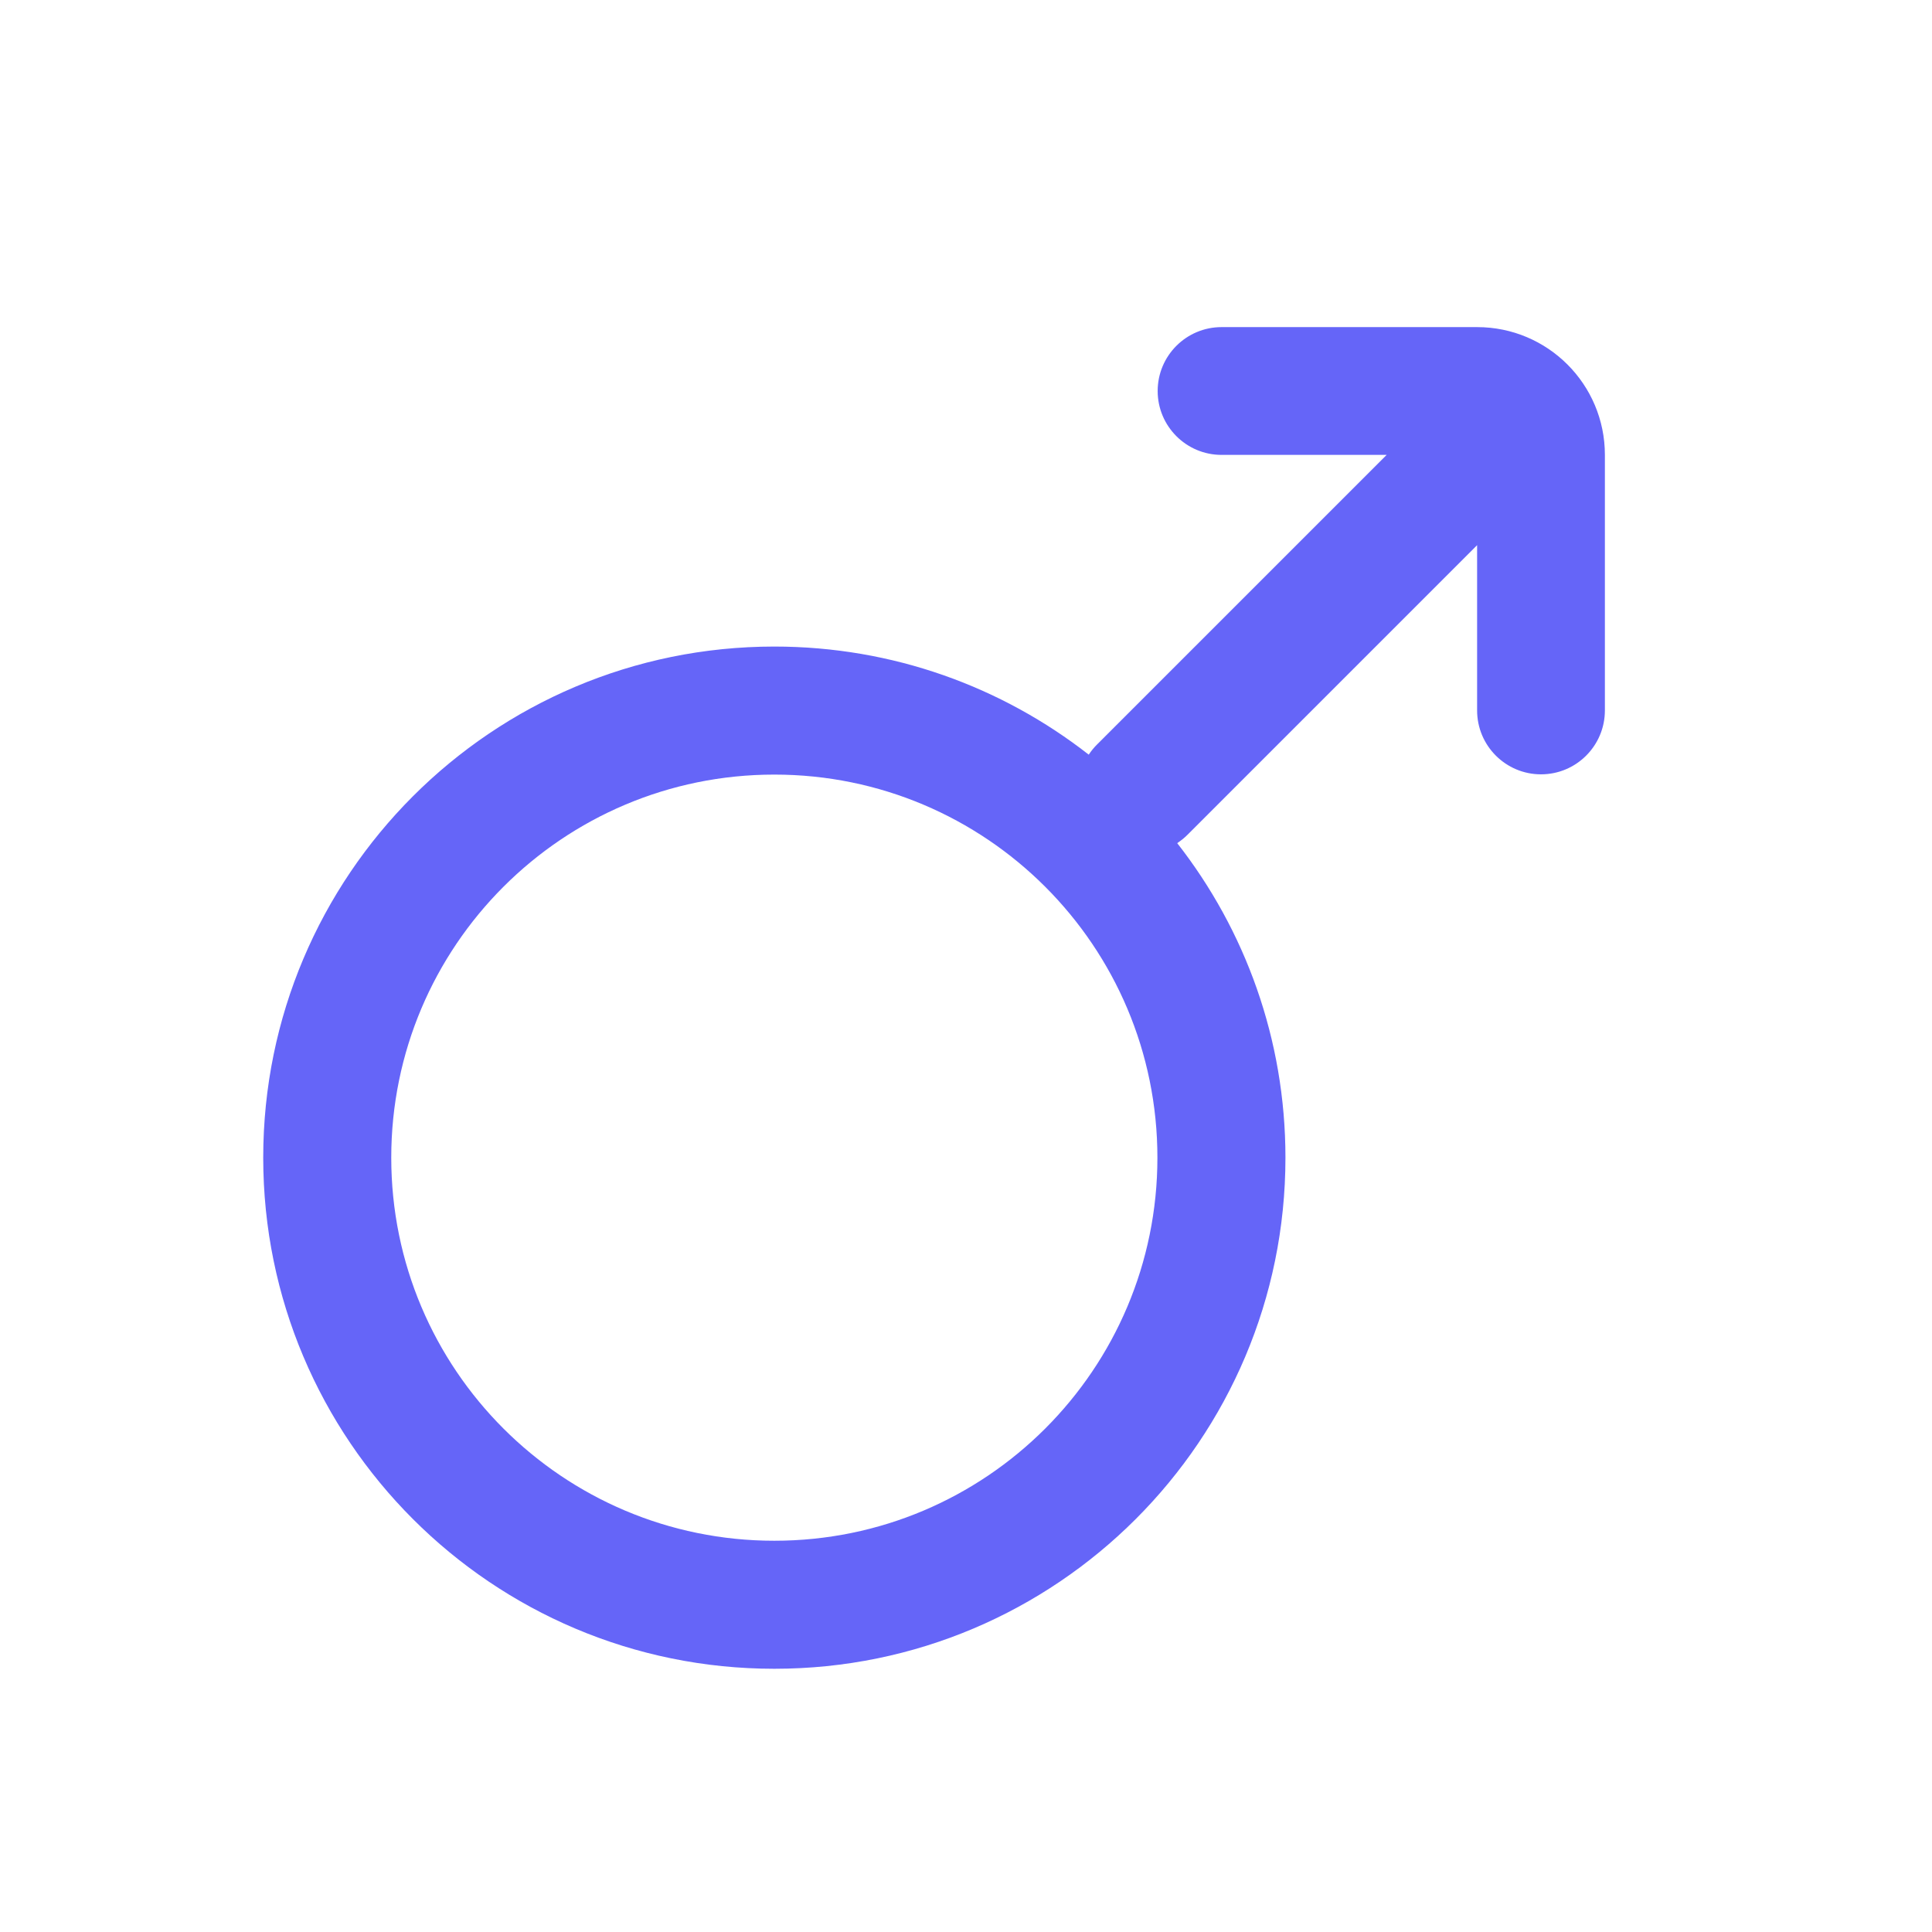 <!DOCTYPE svg PUBLIC "-//W3C//DTD SVG 1.1//EN" "http://www.w3.org/Graphics/SVG/1.1/DTD/svg11.dtd">
<!-- Uploaded to: SVG Repo, www.svgrepo.com, Transformed by: SVG Repo Mixer Tools -->
<svg width="100px" height="100px" viewBox="-3.12 -3.12 30.24 30.24" fill="none" xmlns="http://www.w3.org/2000/svg">
<g id="SVGRepo_bgCarrier" stroke-width="0"/>
<g id="SVGRepo_tracerCarrier" stroke-linecap="round" stroke-linejoin="round"/>
<g id="SVGRepo_iconCarrier"> <path fill-rule="evenodd" clip-rule="evenodd" d="M15 3C15 2.448 15.448 2 16 2H20C21.105 2 22 2.895 22 4V8C22 8.552 21.552 9 21 9C20.448 9 20 8.552 20 8V5.413L15.467 9.946C15.417 9.996 15.363 10.039 15.306 10.077C16.367 11.434 17 13.143 17 15C17 19.418 13.418 23 9 23C4.582 23 1 19.418 1 15C1 10.582 4.582 7 9 7C10.856 7 12.564 7.632 13.921 8.692C13.959 8.635 14.002 8.581 14.053 8.531L18.584 4H16C15.448 4 15 3.552 15 3ZM9 20.996C5.688 20.996 3.004 18.312 3.004 15C3.004 11.688 5.688 9.004 9 9.004C12.312 9.004 14.996 11.688 14.996 15C14.996 18.312 12.312 20.996 9 20.996Z" fill="#6565f8"/> </g>
</svg>